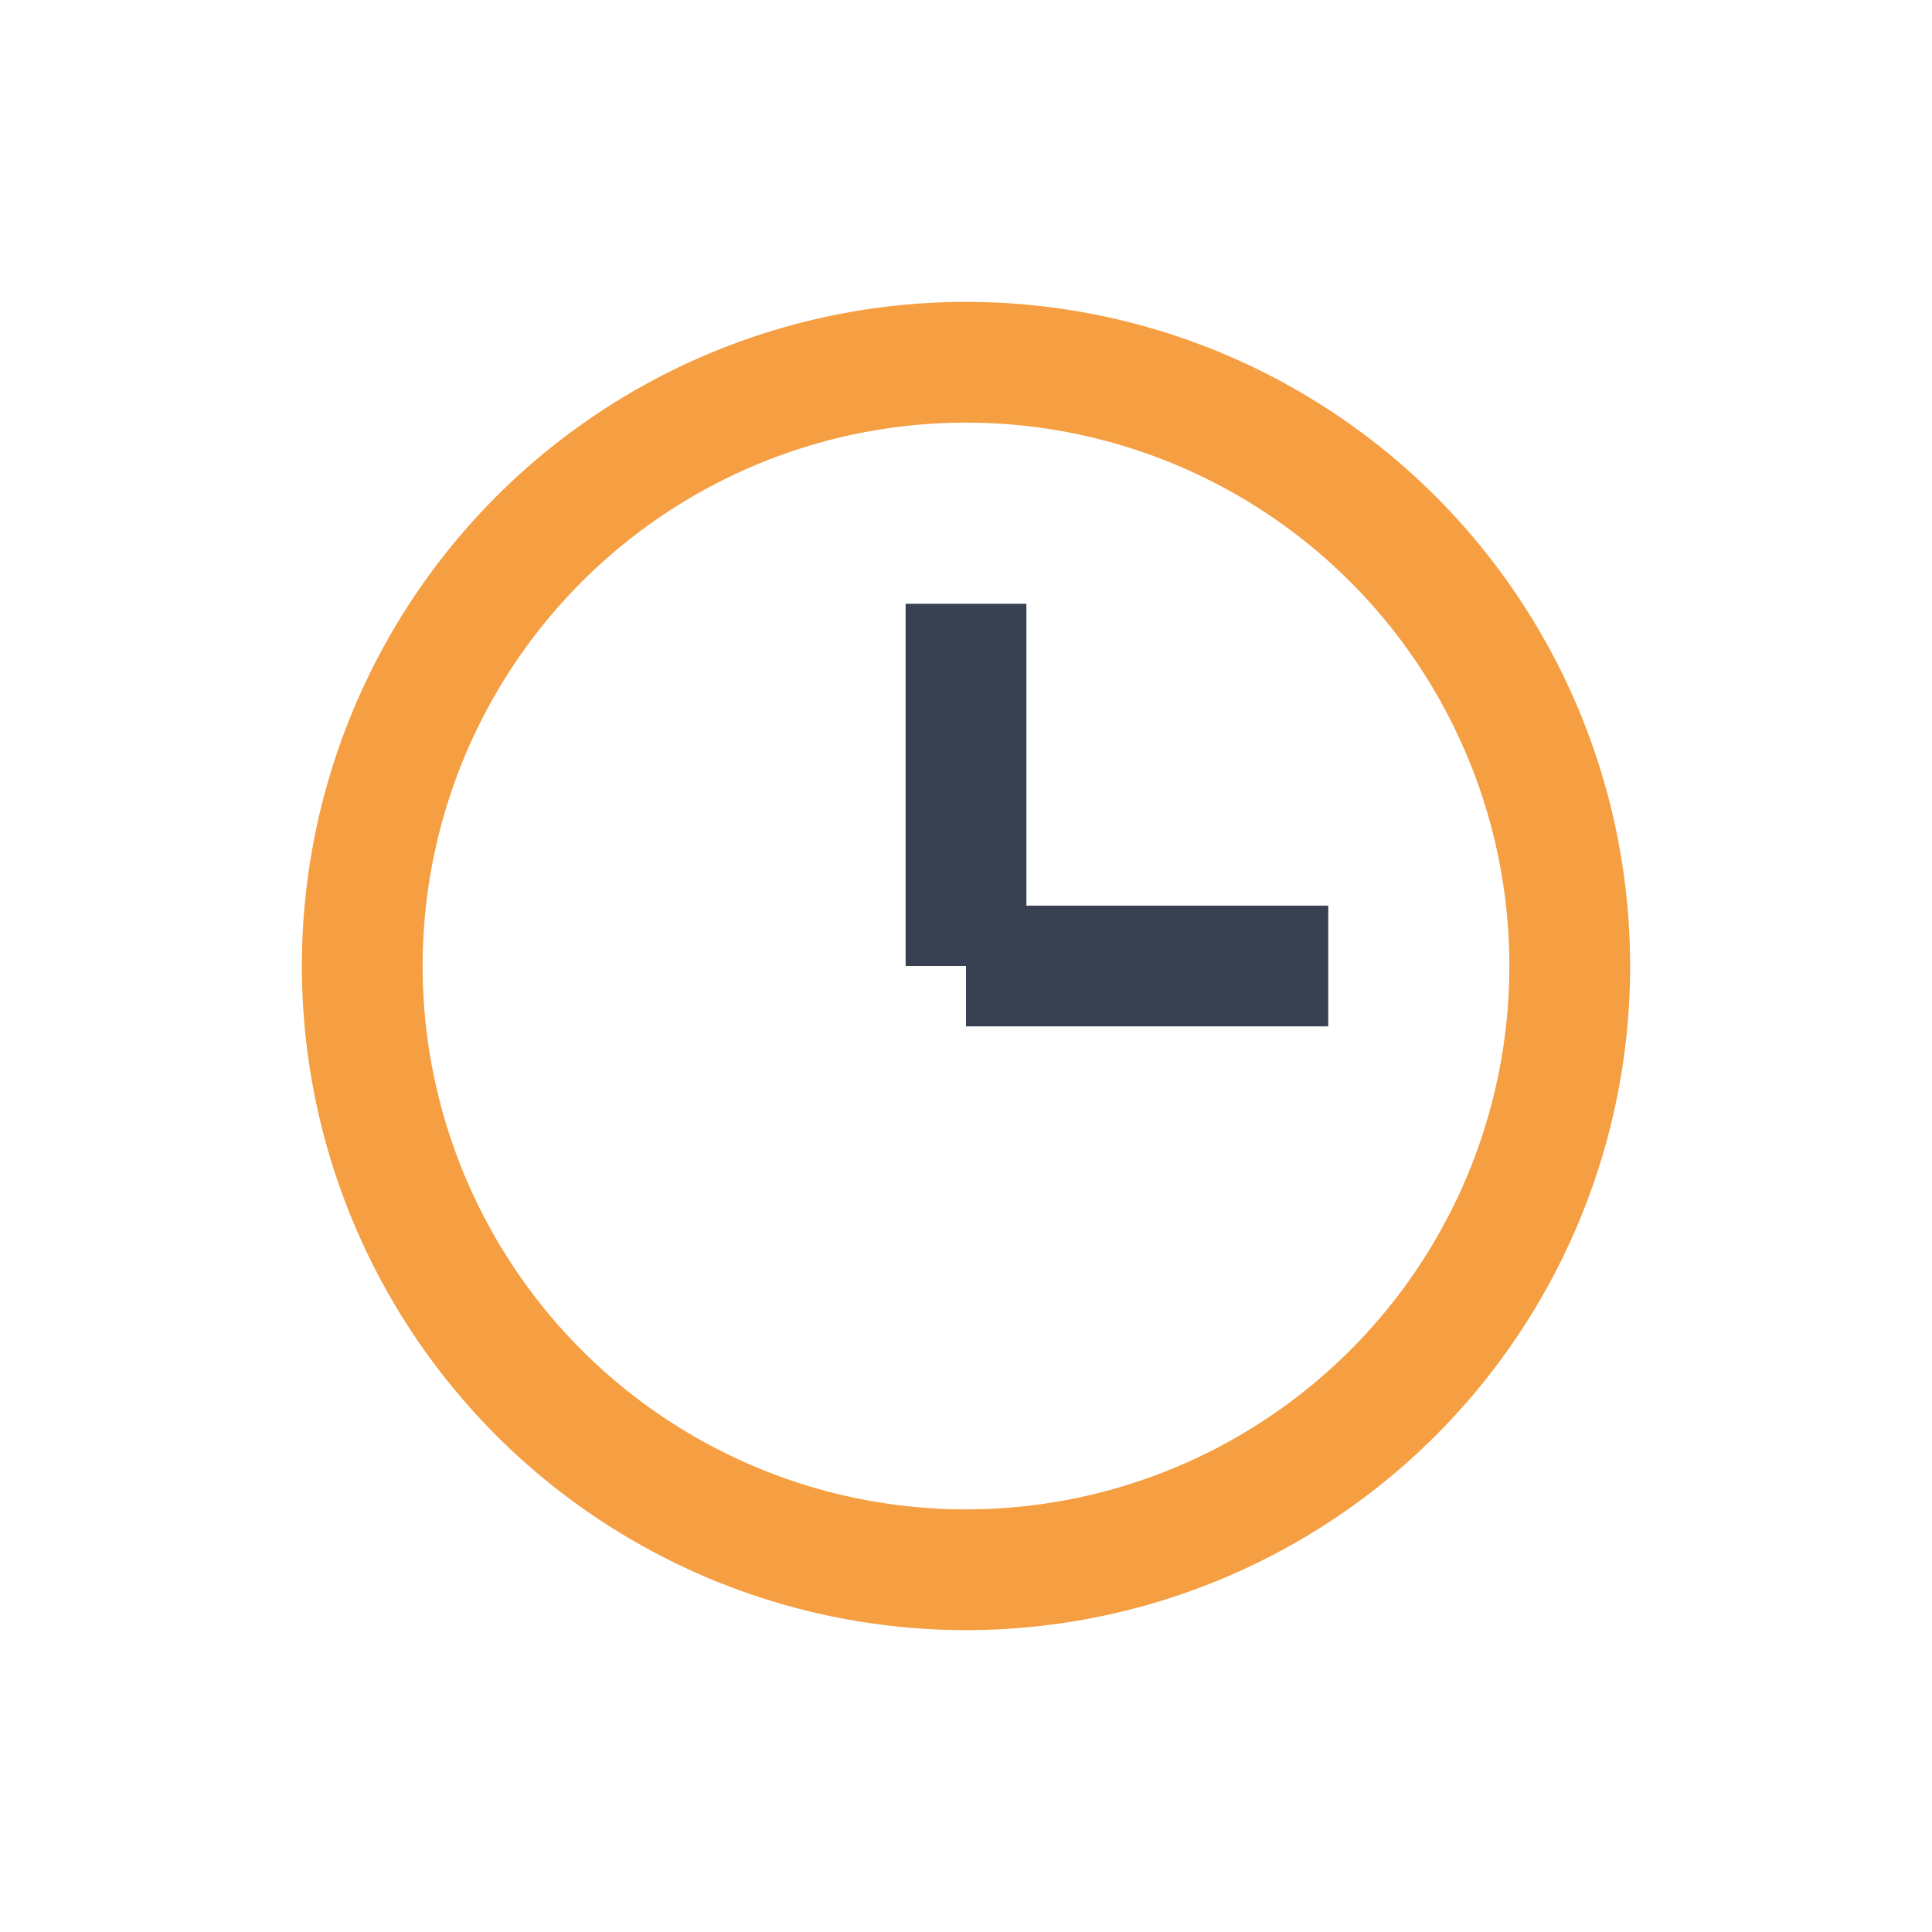 <?xml version="1.0" encoding="UTF-8"?>
<svg xmlns="http://www.w3.org/2000/svg" width="32" height="32" viewBox="0 0 32 32"><circle cx="16" cy="16" r="10" fill="none" stroke="#F59E42" stroke-width="2"/><line x1="16" y1="16" x2="16" y2="10" stroke="#374151" stroke-width="2"/><line x1="16" y1="16" x2="22" y2="16" stroke="#374151" stroke-width="2"/></svg>